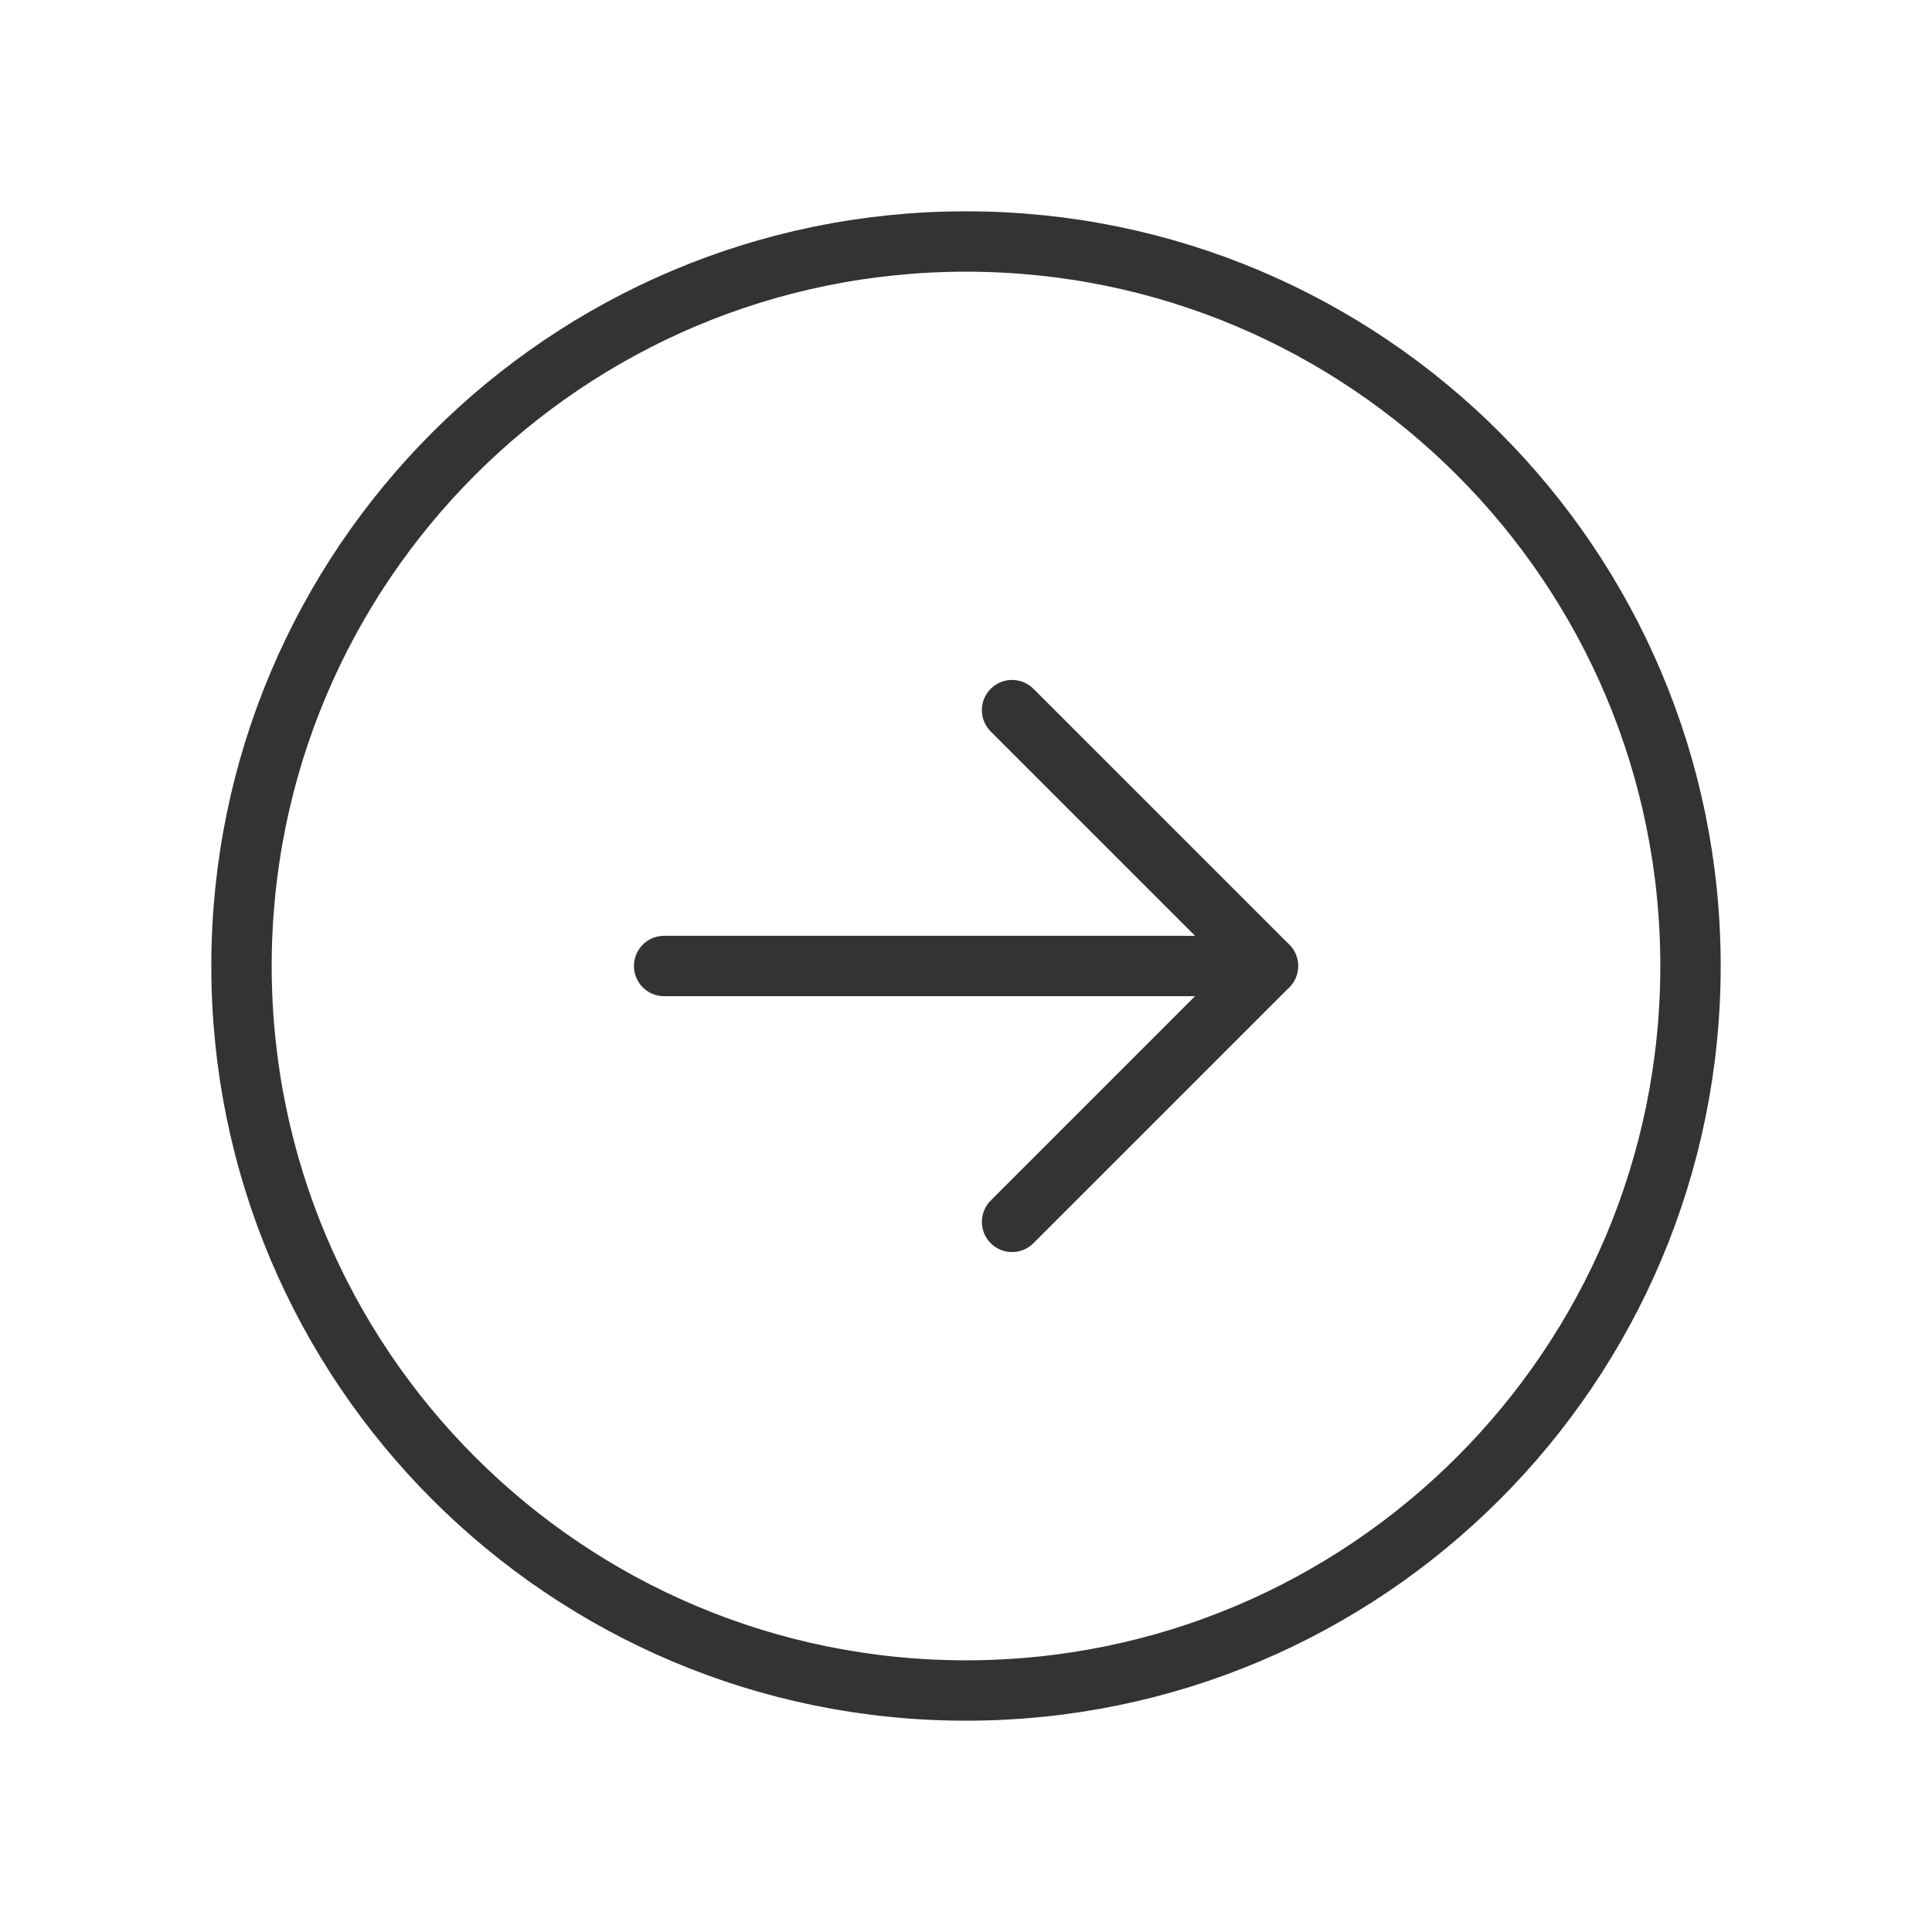 <svg width="32" height="32" viewBox="0 0 32 32" fill="none" xmlns="http://www.w3.org/2000/svg">
<path d="M16 28C22.627 28 28 22.627 28 16C28 9.373 22.627 4 16 4C9.373 4 4 9.373 4 16C4 22.627 9.373 28 16 28Z" stroke="#333333" stroke-linecap="round" stroke-linejoin="round"/>
<path d="M16.763 20.238L21.001 16L16.763 11.762" stroke="#333333" stroke-linecap="round" stroke-linejoin="round"/>
<path d="M11 16H21" stroke="#333333" stroke-linecap="round" stroke-linejoin="round"/>
</svg>
